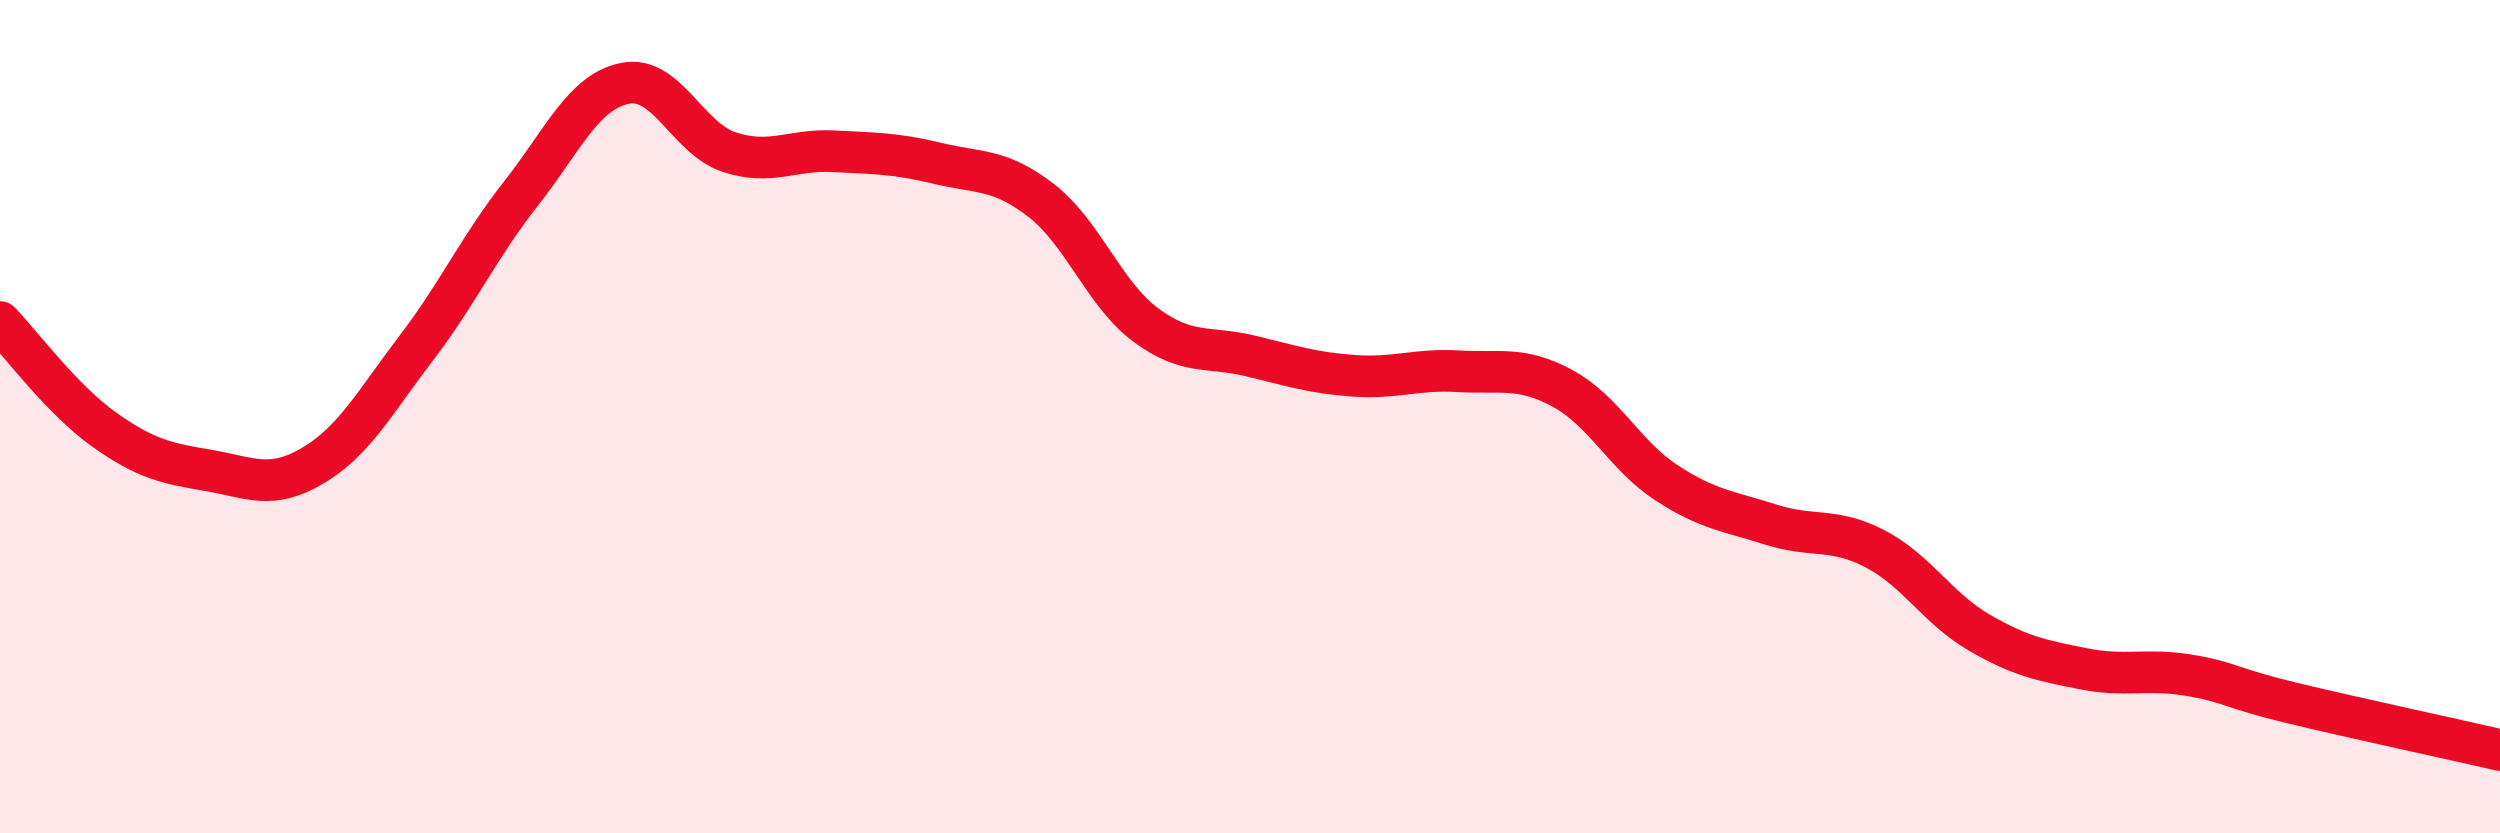 
    <svg width="60" height="20" viewBox="0 0 60 20" xmlns="http://www.w3.org/2000/svg">
      <path
        d="M 0,7.73 C 0.5,8.25 1.5,9.6 2.5,10.31 C 3.5,11.02 4,11.12 5,11.29 C 6,11.46 6.5,11.77 7.5,11.18 C 8.5,10.59 9,9.65 10,8.34 C 11,7.03 11.5,5.92 12.5,4.65 C 13.5,3.38 14,2.2 15,2 C 16,1.8 16.5,3.32 17.5,3.65 C 18.5,3.98 19,3.58 20,3.63 C 21,3.68 21.5,3.68 22.5,3.92 C 23.5,4.16 24,4.04 25,4.82 C 26,5.6 26.5,7.06 27.5,7.8 C 28.5,8.54 29,8.3 30,8.54 C 31,8.78 31.5,8.95 32.5,9.02 C 33.5,9.09 34,8.85 35,8.91 C 36,8.97 36.5,8.78 37.5,9.32 C 38.5,9.86 39,10.94 40,11.59 C 41,12.24 41.5,12.27 42.5,12.59 C 43.5,12.91 44,12.65 45,13.17 C 46,13.69 46.5,14.6 47.5,15.18 C 48.5,15.76 49,15.85 50,16.05 C 51,16.25 51.5,16.04 52.5,16.2 C 53.5,16.36 53.5,16.51 55,16.87 C 56.5,17.23 59,17.77 60,18L60 20L0 20Z"
        fill="#EB0A25"
        opacity="0.1"
        stroke-linecap="round"
        stroke-linejoin="round"
      />
      <path
        d="M 0,7.73 C 0.5,8.25 1.5,9.6 2.5,10.31 C 3.5,11.02 4,11.12 5,11.29 C 6,11.46 6.5,11.77 7.5,11.18 C 8.5,10.59 9,9.65 10,8.34 C 11,7.03 11.5,5.92 12.5,4.65 C 13.5,3.38 14,2.2 15,2 C 16,1.8 16.5,3.32 17.5,3.65 C 18.5,3.98 19,3.58 20,3.63 C 21,3.68 21.5,3.68 22.5,3.92 C 23.5,4.16 24,4.04 25,4.82 C 26,5.6 26.5,7.06 27.5,7.8 C 28.5,8.54 29,8.3 30,8.54 C 31,8.78 31.5,8.95 32.5,9.02 C 33.5,9.09 34,8.85 35,8.91 C 36,8.97 36.5,8.78 37.5,9.32 C 38.5,9.86 39,10.94 40,11.59 C 41,12.24 41.5,12.27 42.5,12.59 C 43.5,12.91 44,12.65 45,13.17 C 46,13.69 46.5,14.6 47.5,15.18 C 48.5,15.76 49,15.85 50,16.05 C 51,16.25 51.5,16.04 52.5,16.2 C 53.5,16.36 53.5,16.51 55,16.87 C 56.5,17.23 59,17.77 60,18"
        stroke="#EB0A25"
        stroke-width="1"
        fill="none"
        stroke-linecap="round"
        stroke-linejoin="round"
      />
    </svg>
  